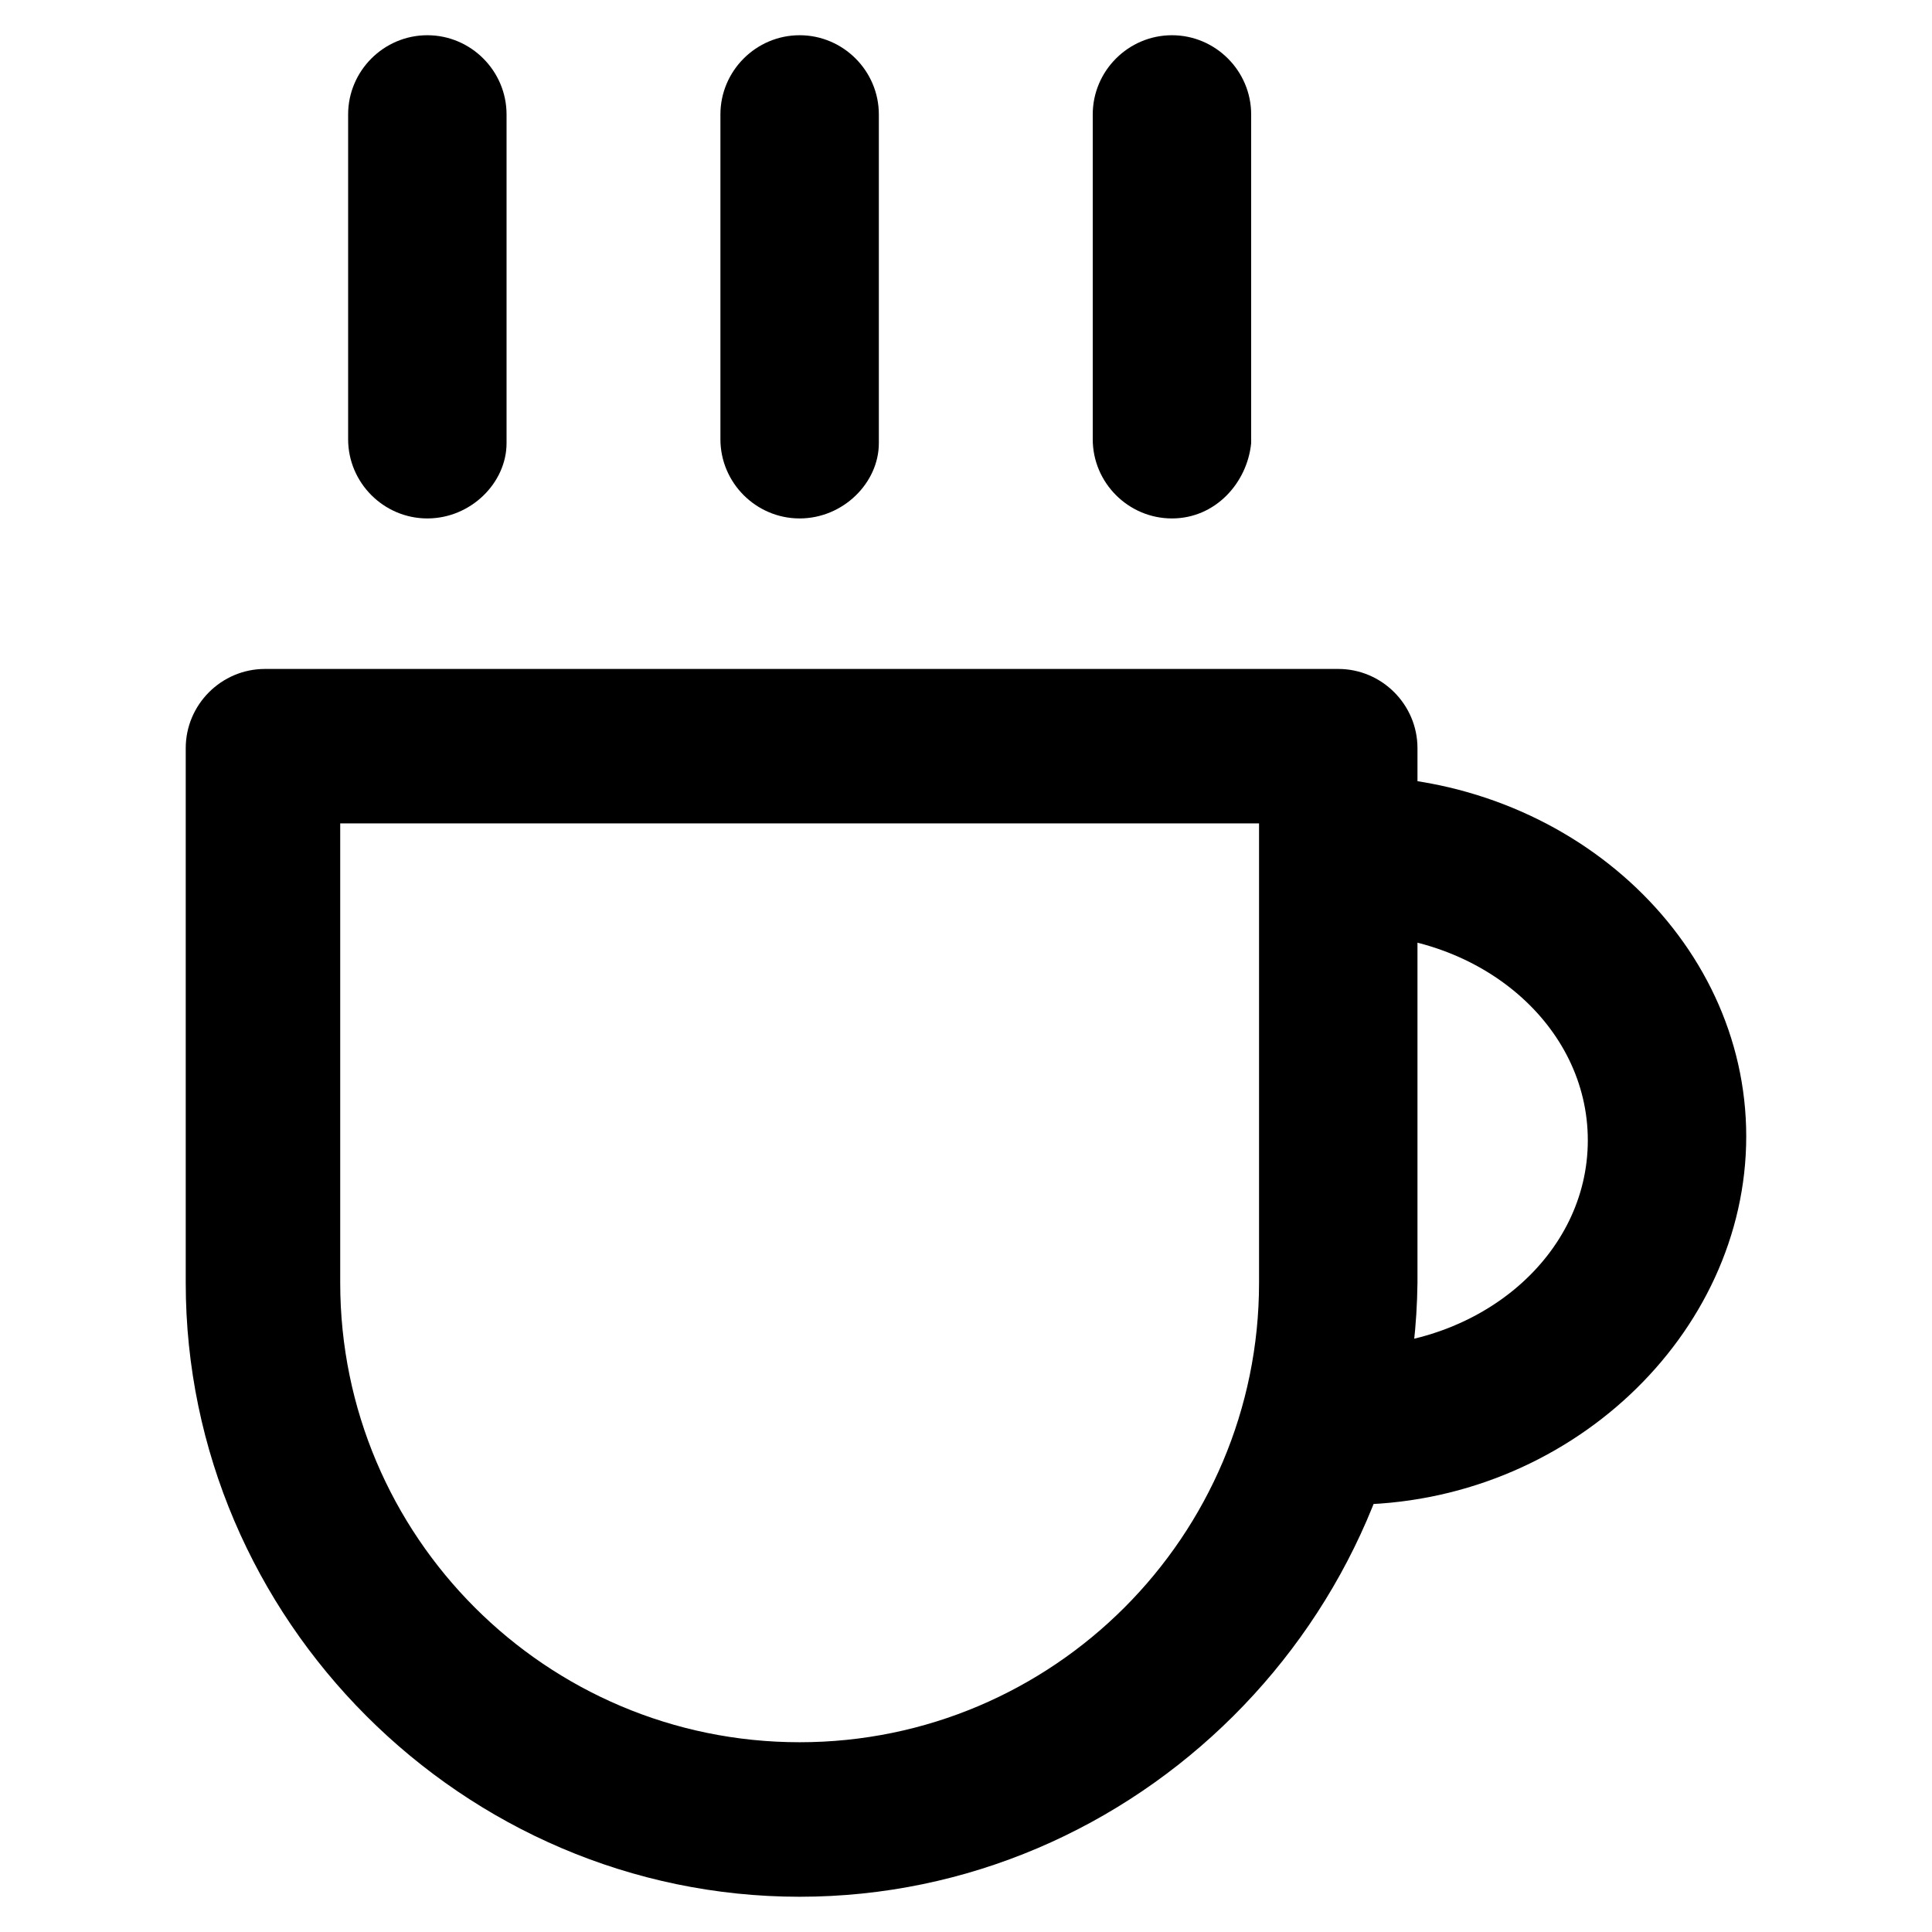 <?xml version="1.0" encoding="UTF-8"?>
<!-- Uploaded to: SVG Repo, www.svgrepo.com, Generator: SVG Repo Mixer Tools -->
<svg fill="#000000" width="800px" height="800px" version="1.1" viewBox="144 144 512 512" xmlns="http://www.w3.org/2000/svg">
 <g>
  <path d="m355.91 646.66c-89.215 0-162.69-73.473-162.69-162.69v-141.7c0-11.547 9.445-20.992 20.992-20.992h284.44c11.547 0 20.992 9.445 20.992 20.992v141.7c-1.047 89.219-74.52 162.69-163.74 162.69zm-121.75-284.45v121.75c0 67.176 54.578 121.75 121.75 121.75 67.176 0.004 121.75-54.578 121.75-121.75v-121.75z"/>
  <path d="m501.81 542.75c-11.547 0-20.992-9.445-20.992-20.992s9.445-20.992 20.992-20.992c34.637 0 62.977-24.141 62.977-54.578s-28.34-54.578-62.977-54.578c-11.547 0-20.992-9.445-20.992-20.992s9.445-20.992 20.992-20.992c57.727 0 104.96 43.035 104.96 95.516 0 52.477-47.23 97.609-104.96 97.609z"/>
  <path d="m257.25 281.39c-11.547 0-20.992-9.445-20.992-20.992v-86.07c0-11.547 9.445-20.992 20.992-20.992s20.992 9.445 20.992 20.992v87.117c0 10.496-9.449 19.945-20.992 19.945z"/>
  <path d="m355.91 281.39c-11.547 0-20.992-9.445-20.992-20.992v-86.07c0-11.547 9.445-20.992 20.992-20.992 11.547 0 20.992 9.445 20.992 20.992v87.117c0 10.496-9.445 19.945-20.992 19.945z"/>
  <path d="m454.58 281.39c-11.547 0-20.992-9.445-20.992-20.992v-86.07c0-11.547 9.445-20.992 20.992-20.992s20.992 9.445 20.992 20.992v87.117c-1.051 10.496-9.445 19.945-20.992 19.945z"/>
 </g>
</svg>